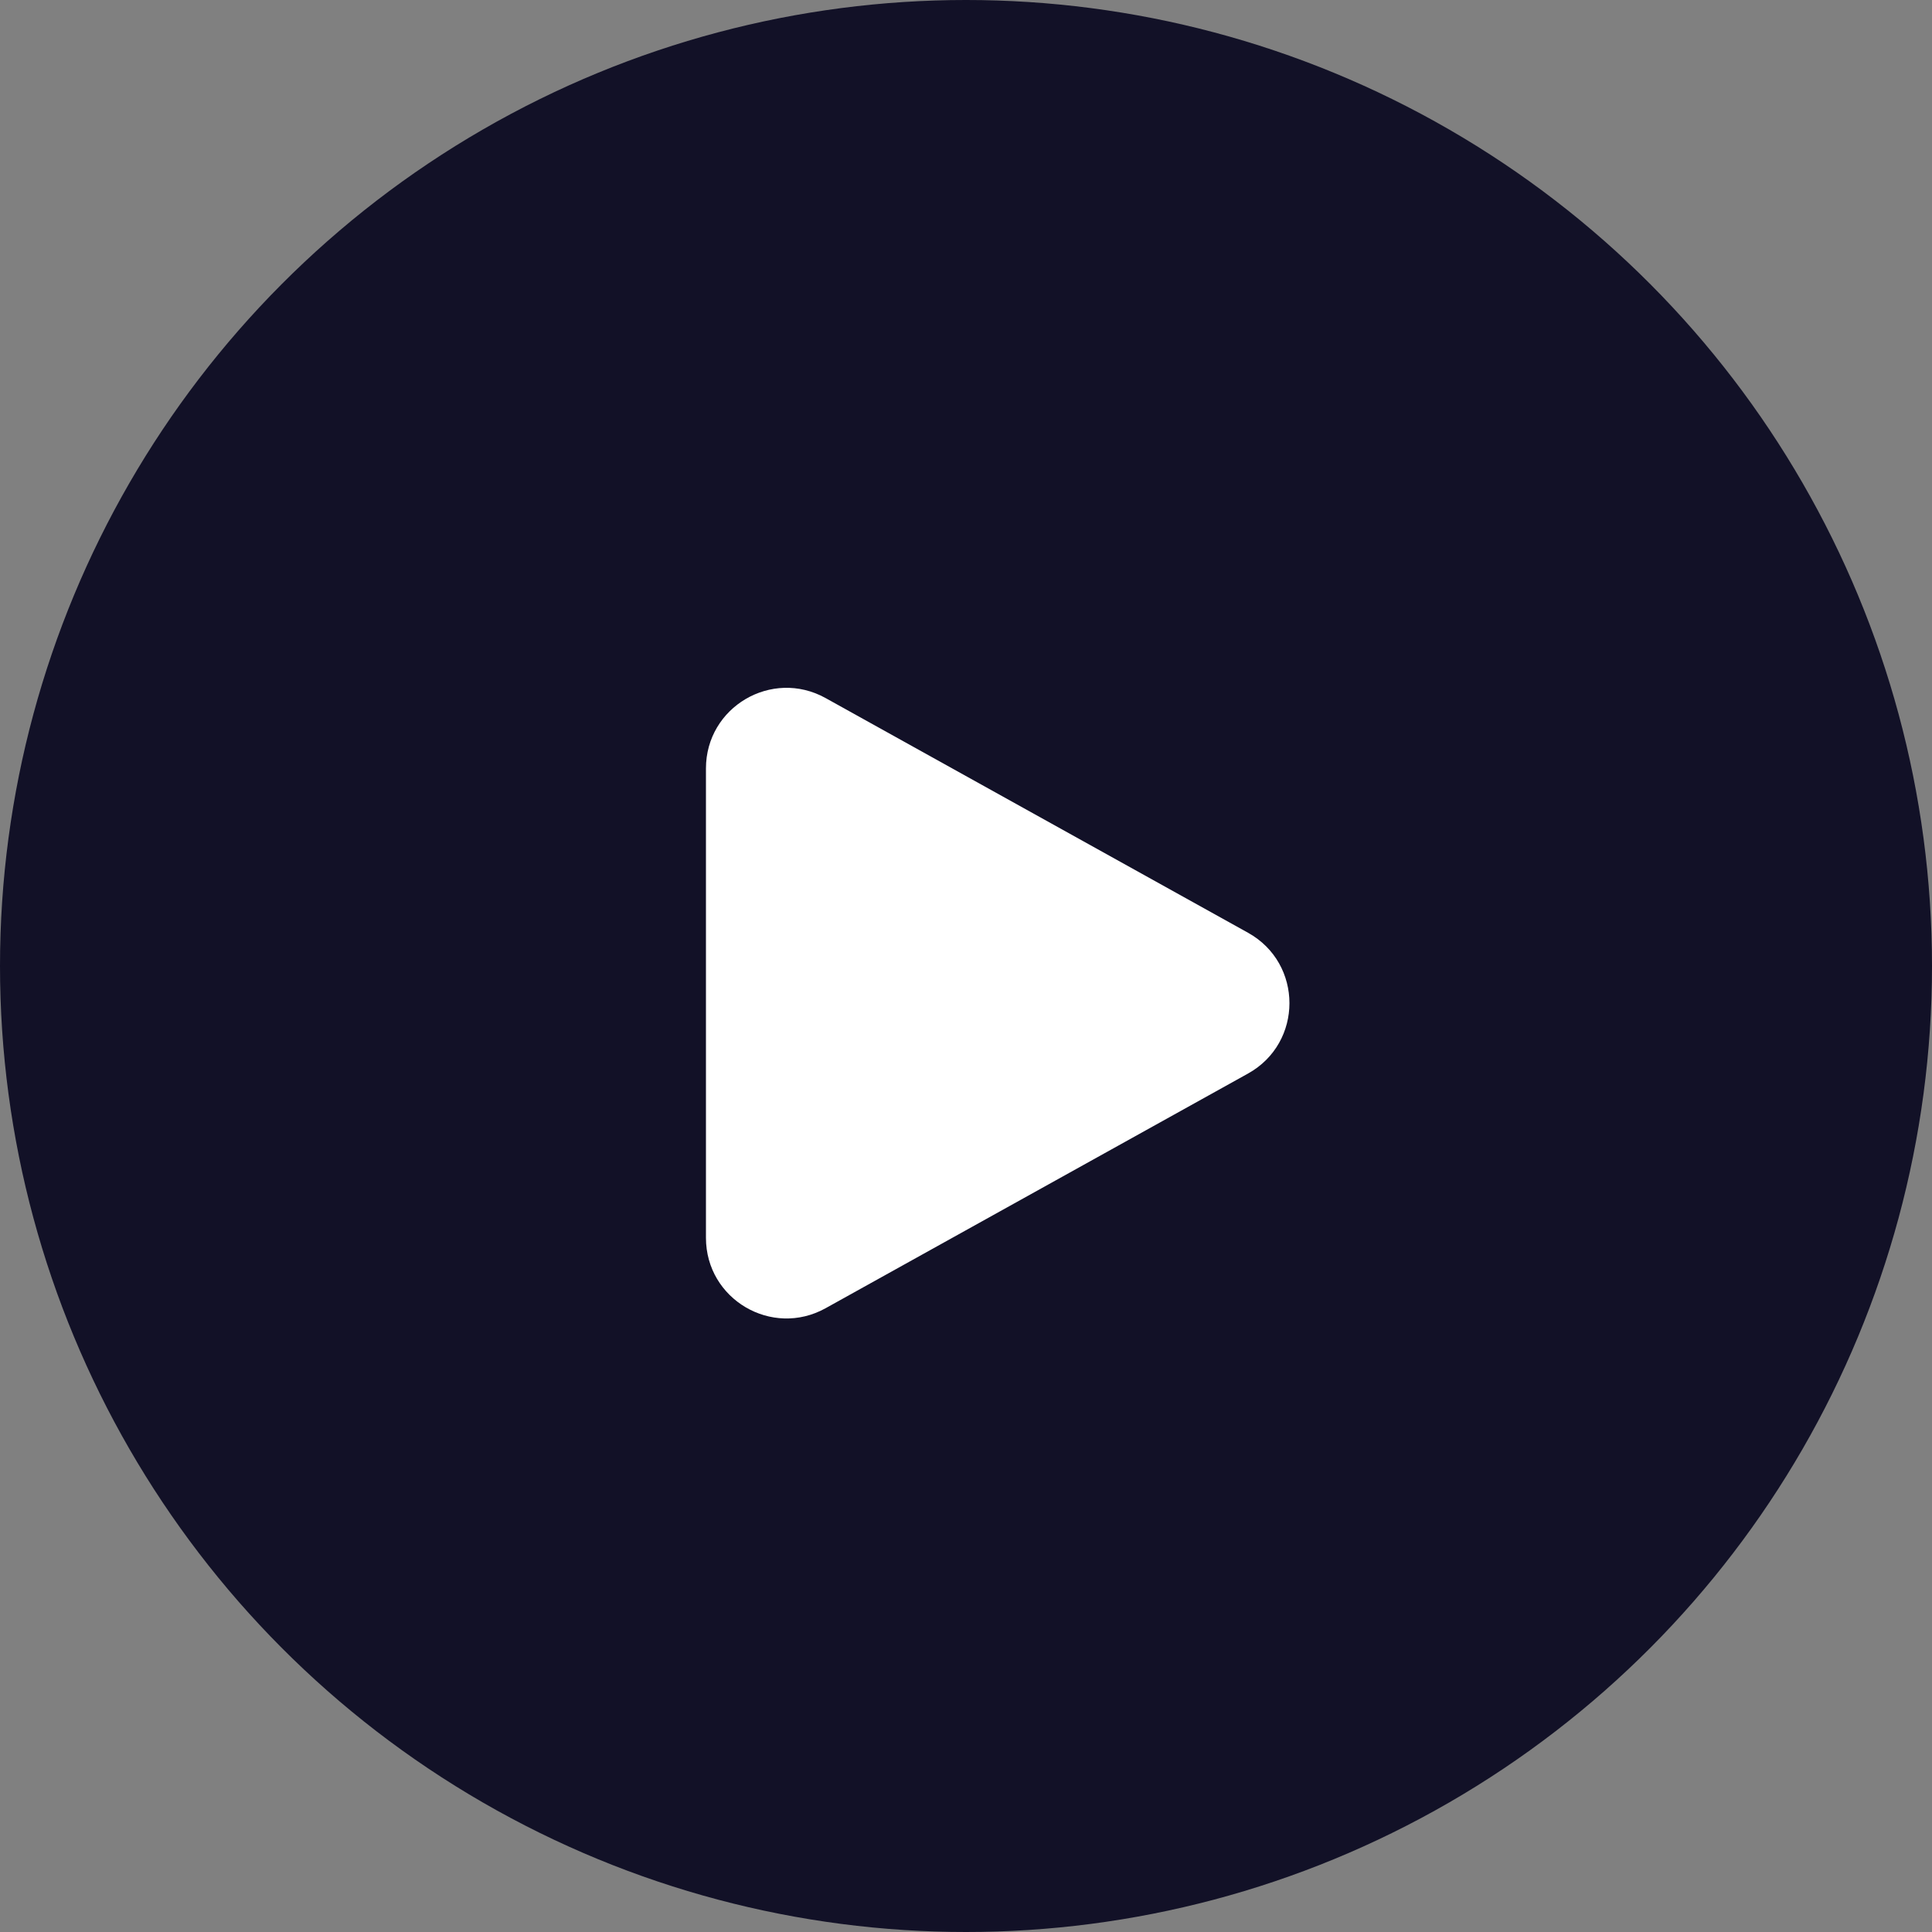 <svg width="20" height="20" viewBox="0 0 20 20" fill="none" xmlns="http://www.w3.org/2000/svg">
<rect x="0" y="0" width="20" height="20" fill="#808080" stroke="none"/>
<circle cx="10" cy="10" r="10" fill="#121127"/>
<path fill-rule="evenodd" clip-rule="evenodd" d="M12.92 9.656C13.491 9.974 13.491 10.795 12.92 11.113L8.546 13.543C7.99 13.851 7.308 13.45 7.308 12.814L7.308 7.955C7.308 7.319 7.99 6.918 8.546 7.226L12.92 9.656Z" fill="white"/>
</svg>

